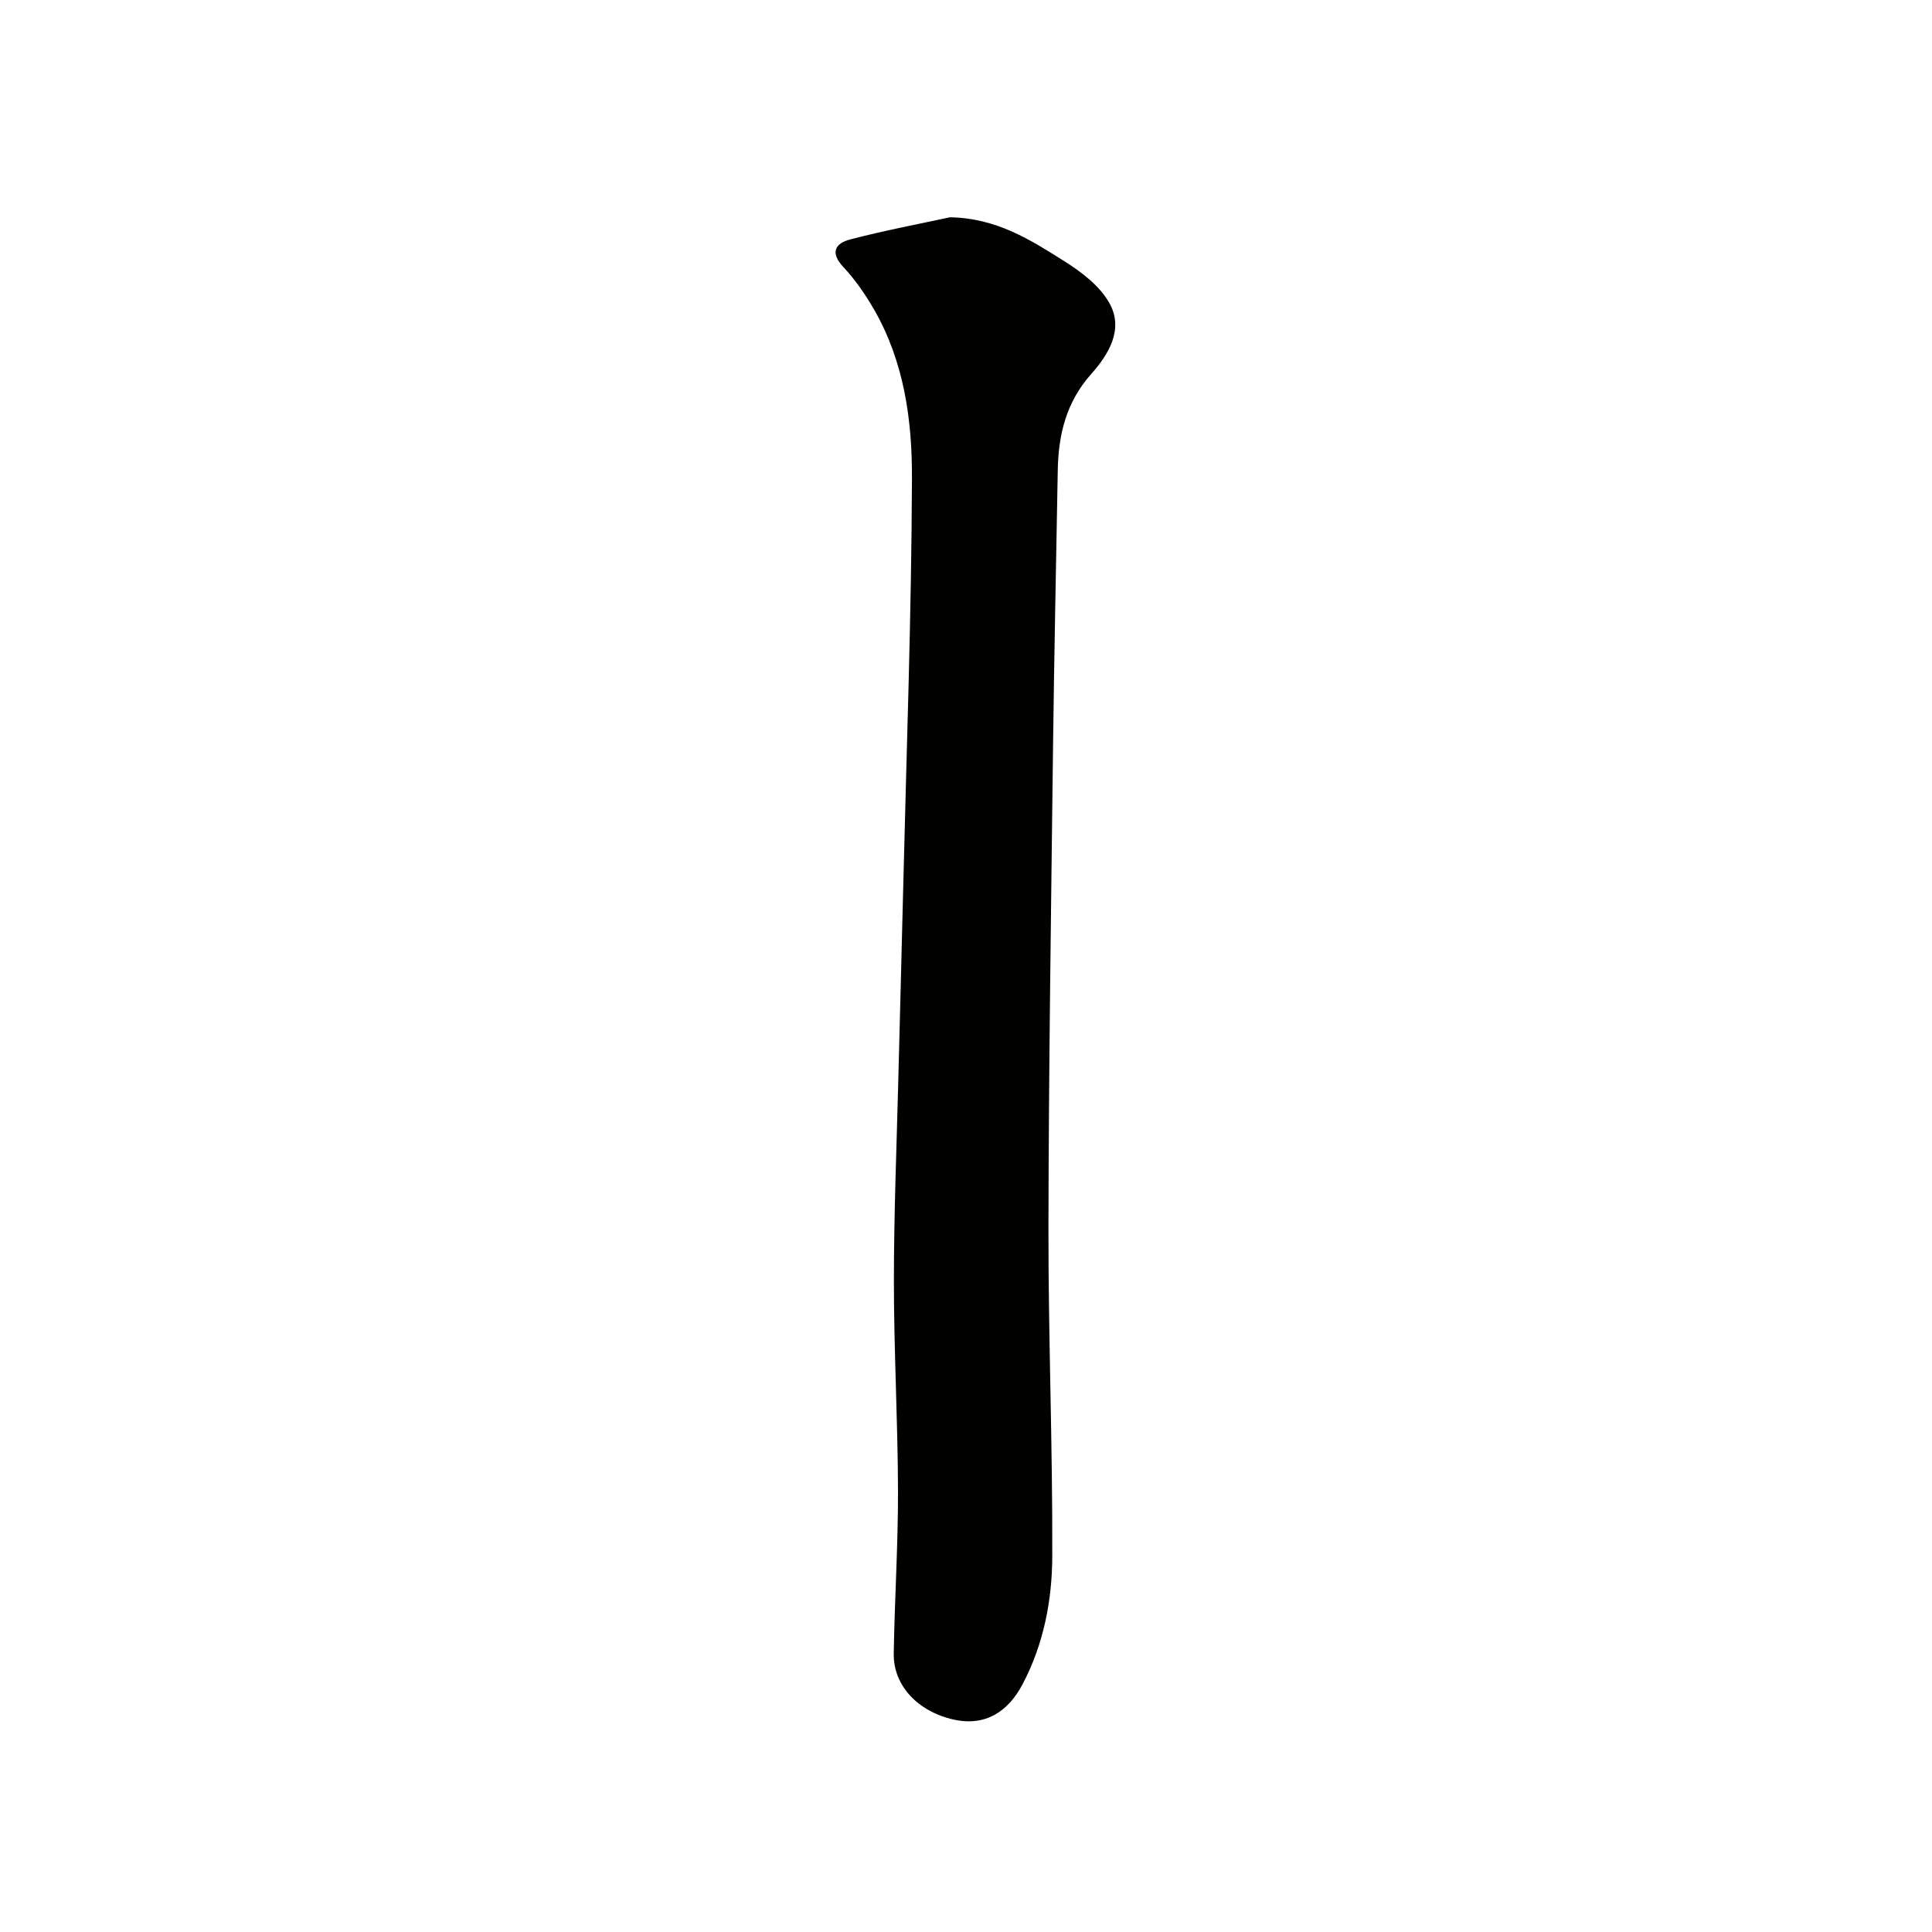 <svg enable-background="new 0 0 400 400" viewBox="0 0 400 400" xmlns="http://www.w3.org/2000/svg"><path d="m196.67 44.99c9.65.14 16.75 4.71 23.74 9.12 3.59 2.26 7.4 5.18 9.35 8.77 2.9 5.33-.22 10.5-3.84 14.56-5.15 5.77-6.79 12.5-6.92 19.88-.33 19.1-.75 38.2-.98 57.3-.4 33.1-.89 66.2-.95 99.3-.04 22.77.88 45.53.79 68.3-.03 9.12-1.78 18.19-6.15 26.49-2.98 5.66-7.69 8.77-14.26 7.31-7.45-1.66-12.52-7.07-12.41-13.66.18-11.27.91-22.54.88-33.8-.04-14.43-.85-28.87-.85-43.3 0-14.1.58-28.2.93-42.3.32-12.93.68-25.87.99-38.8.68-28.37 1.72-56.73 1.82-85.1.05-12.06-1.62-24.21-7.88-35.04-1.79-3.09-3.87-6.11-6.3-8.71-2.85-3.04-1.7-4.94 1.44-5.75 7.09-1.85 14.29-3.21 20.6-4.57z" fill="#010100"/></svg>